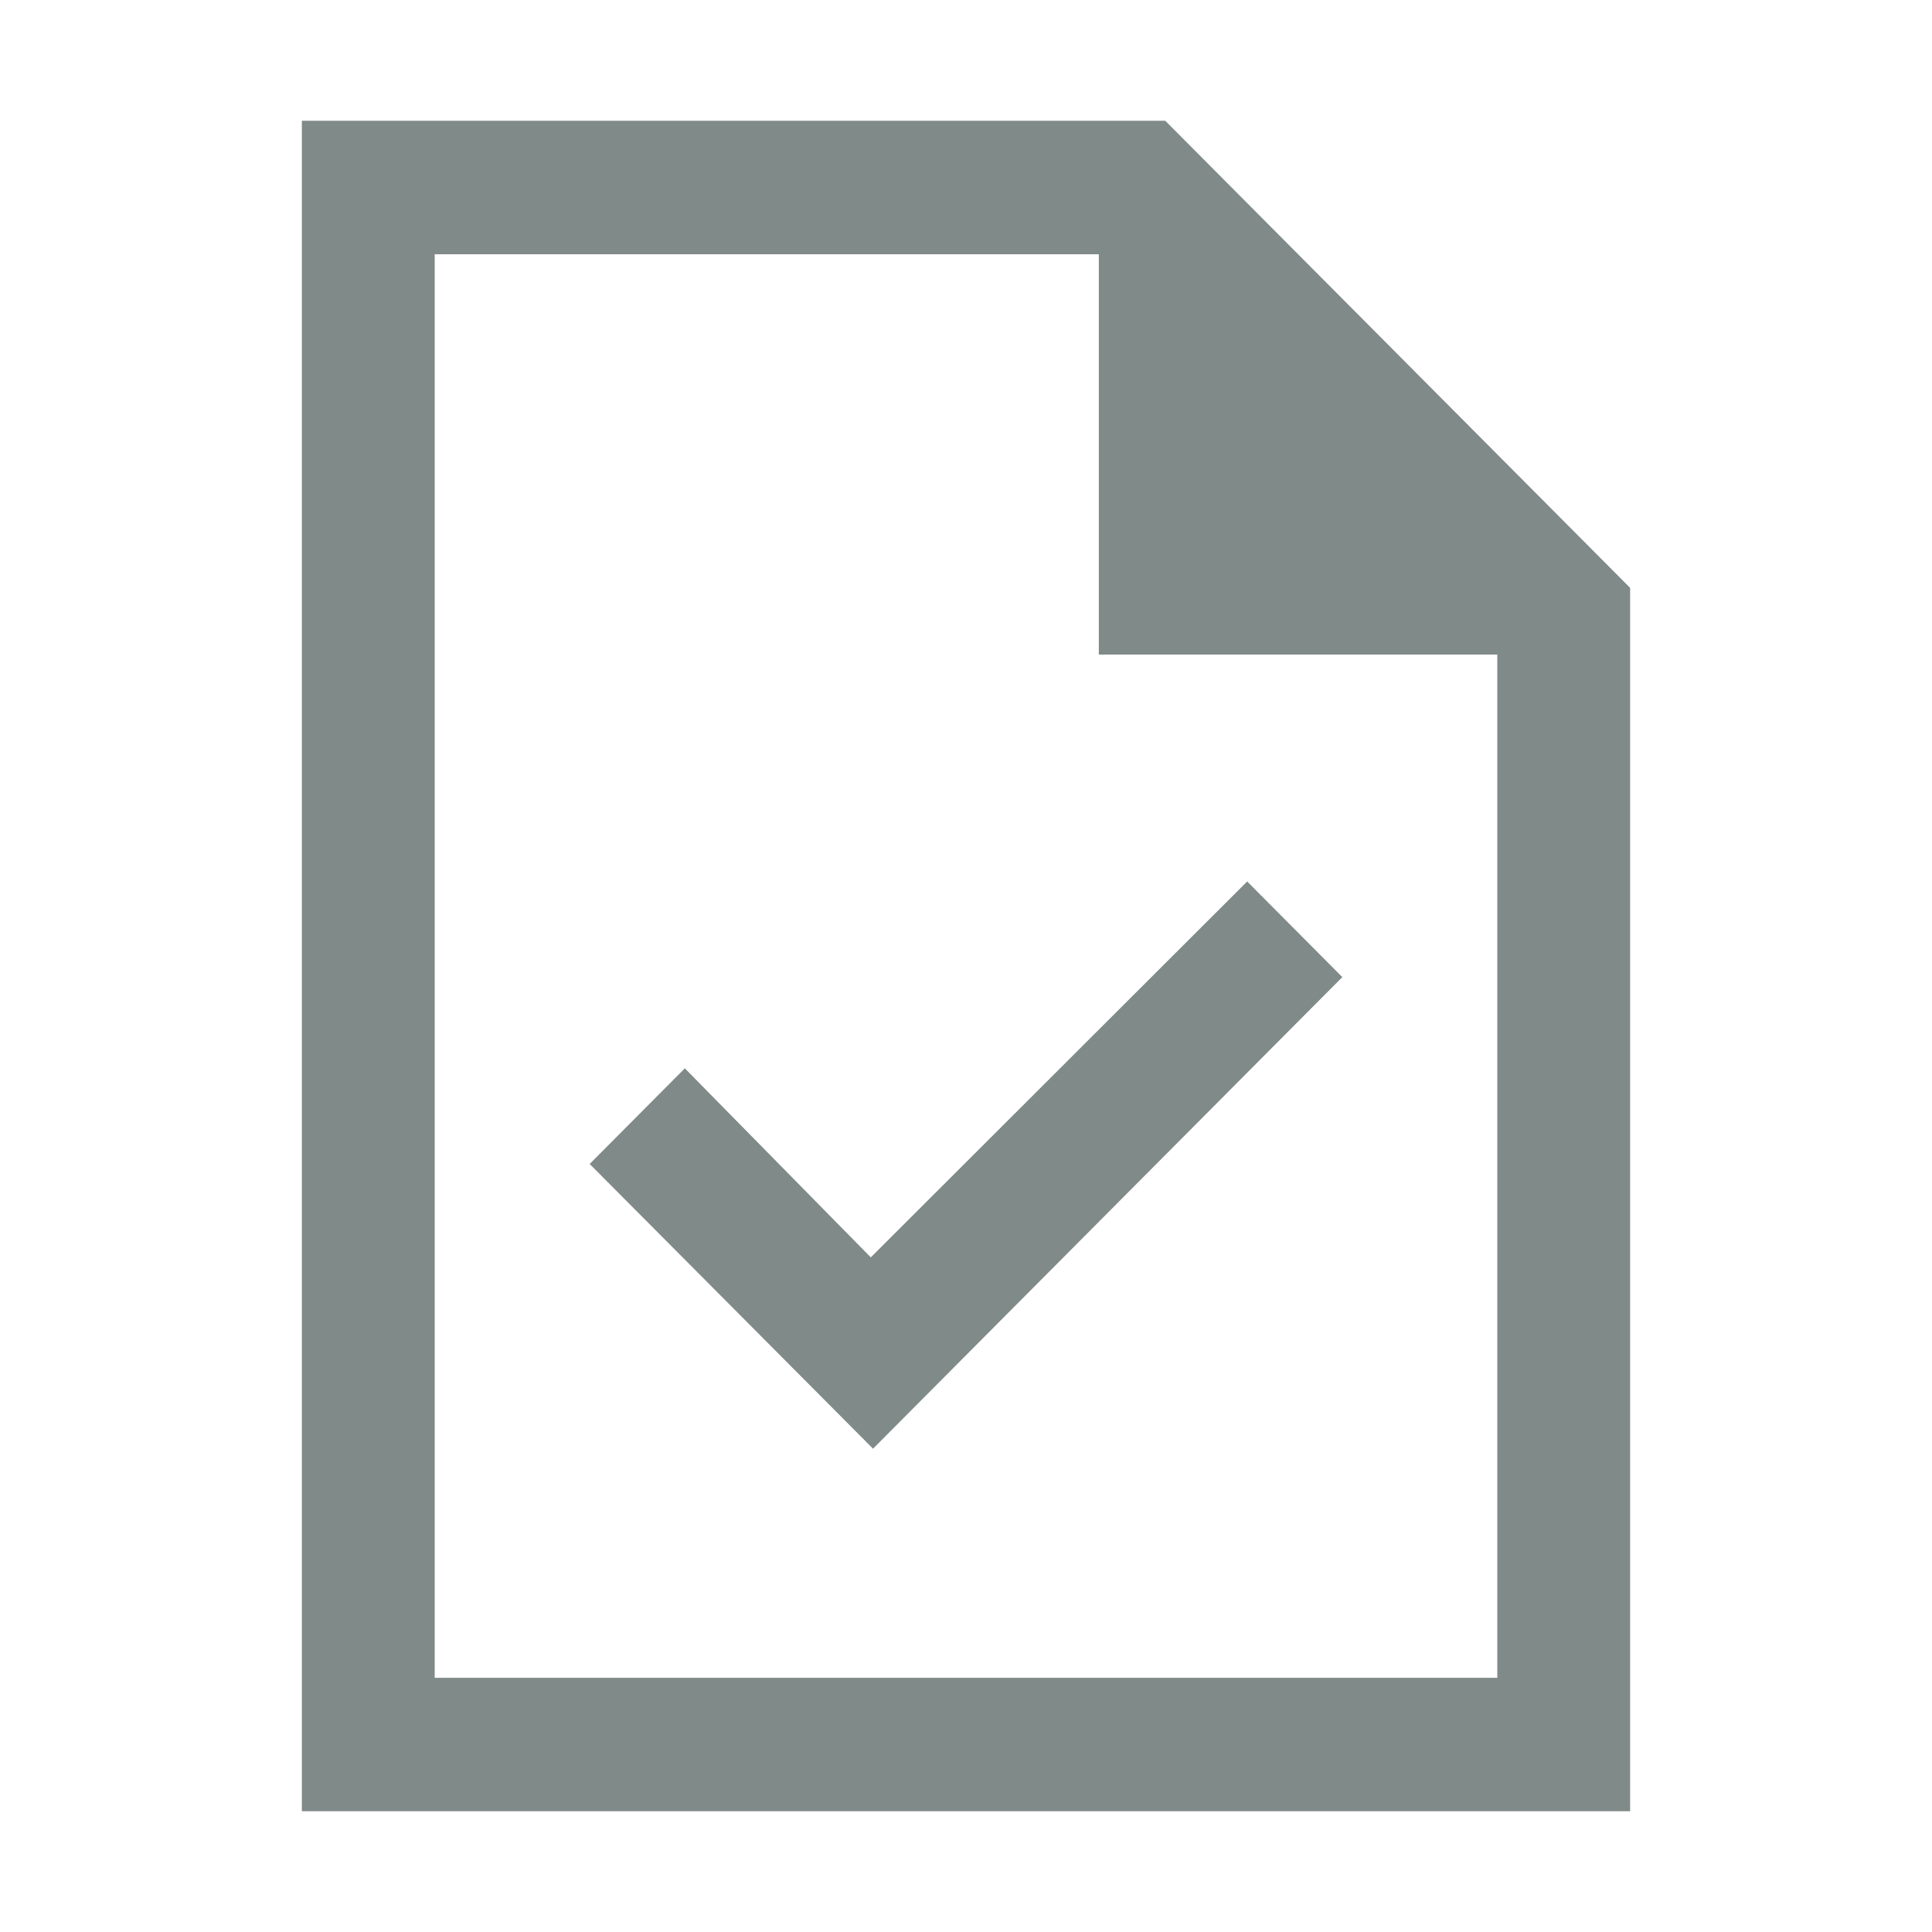 <svg width="32" height="32" viewBox="0 0 32 32" fill="none" xmlns="http://www.w3.org/2000/svg">
<mask id="mask0_353_3453" style="mask-type:alpha" maskUnits="userSpaceOnUse" x="0" y="0" width="32" height="32">
<rect width="32" height="32" fill="#D9D9D9"/>
</mask>
<g mask="url(#mask0_353_3453)">
<path d="M14.46 23.995L22.233 16.184L20.657 14.6L14.423 20.826L11.343 17.695L9.767 19.279L14.46 23.995ZM5 30V2H19.3L27 9.737V30H5ZM18.2 10.842V4.211H7.2V27.79H24.8V10.842H18.2Z" fill="#808A88"/>
</g>
</svg>
